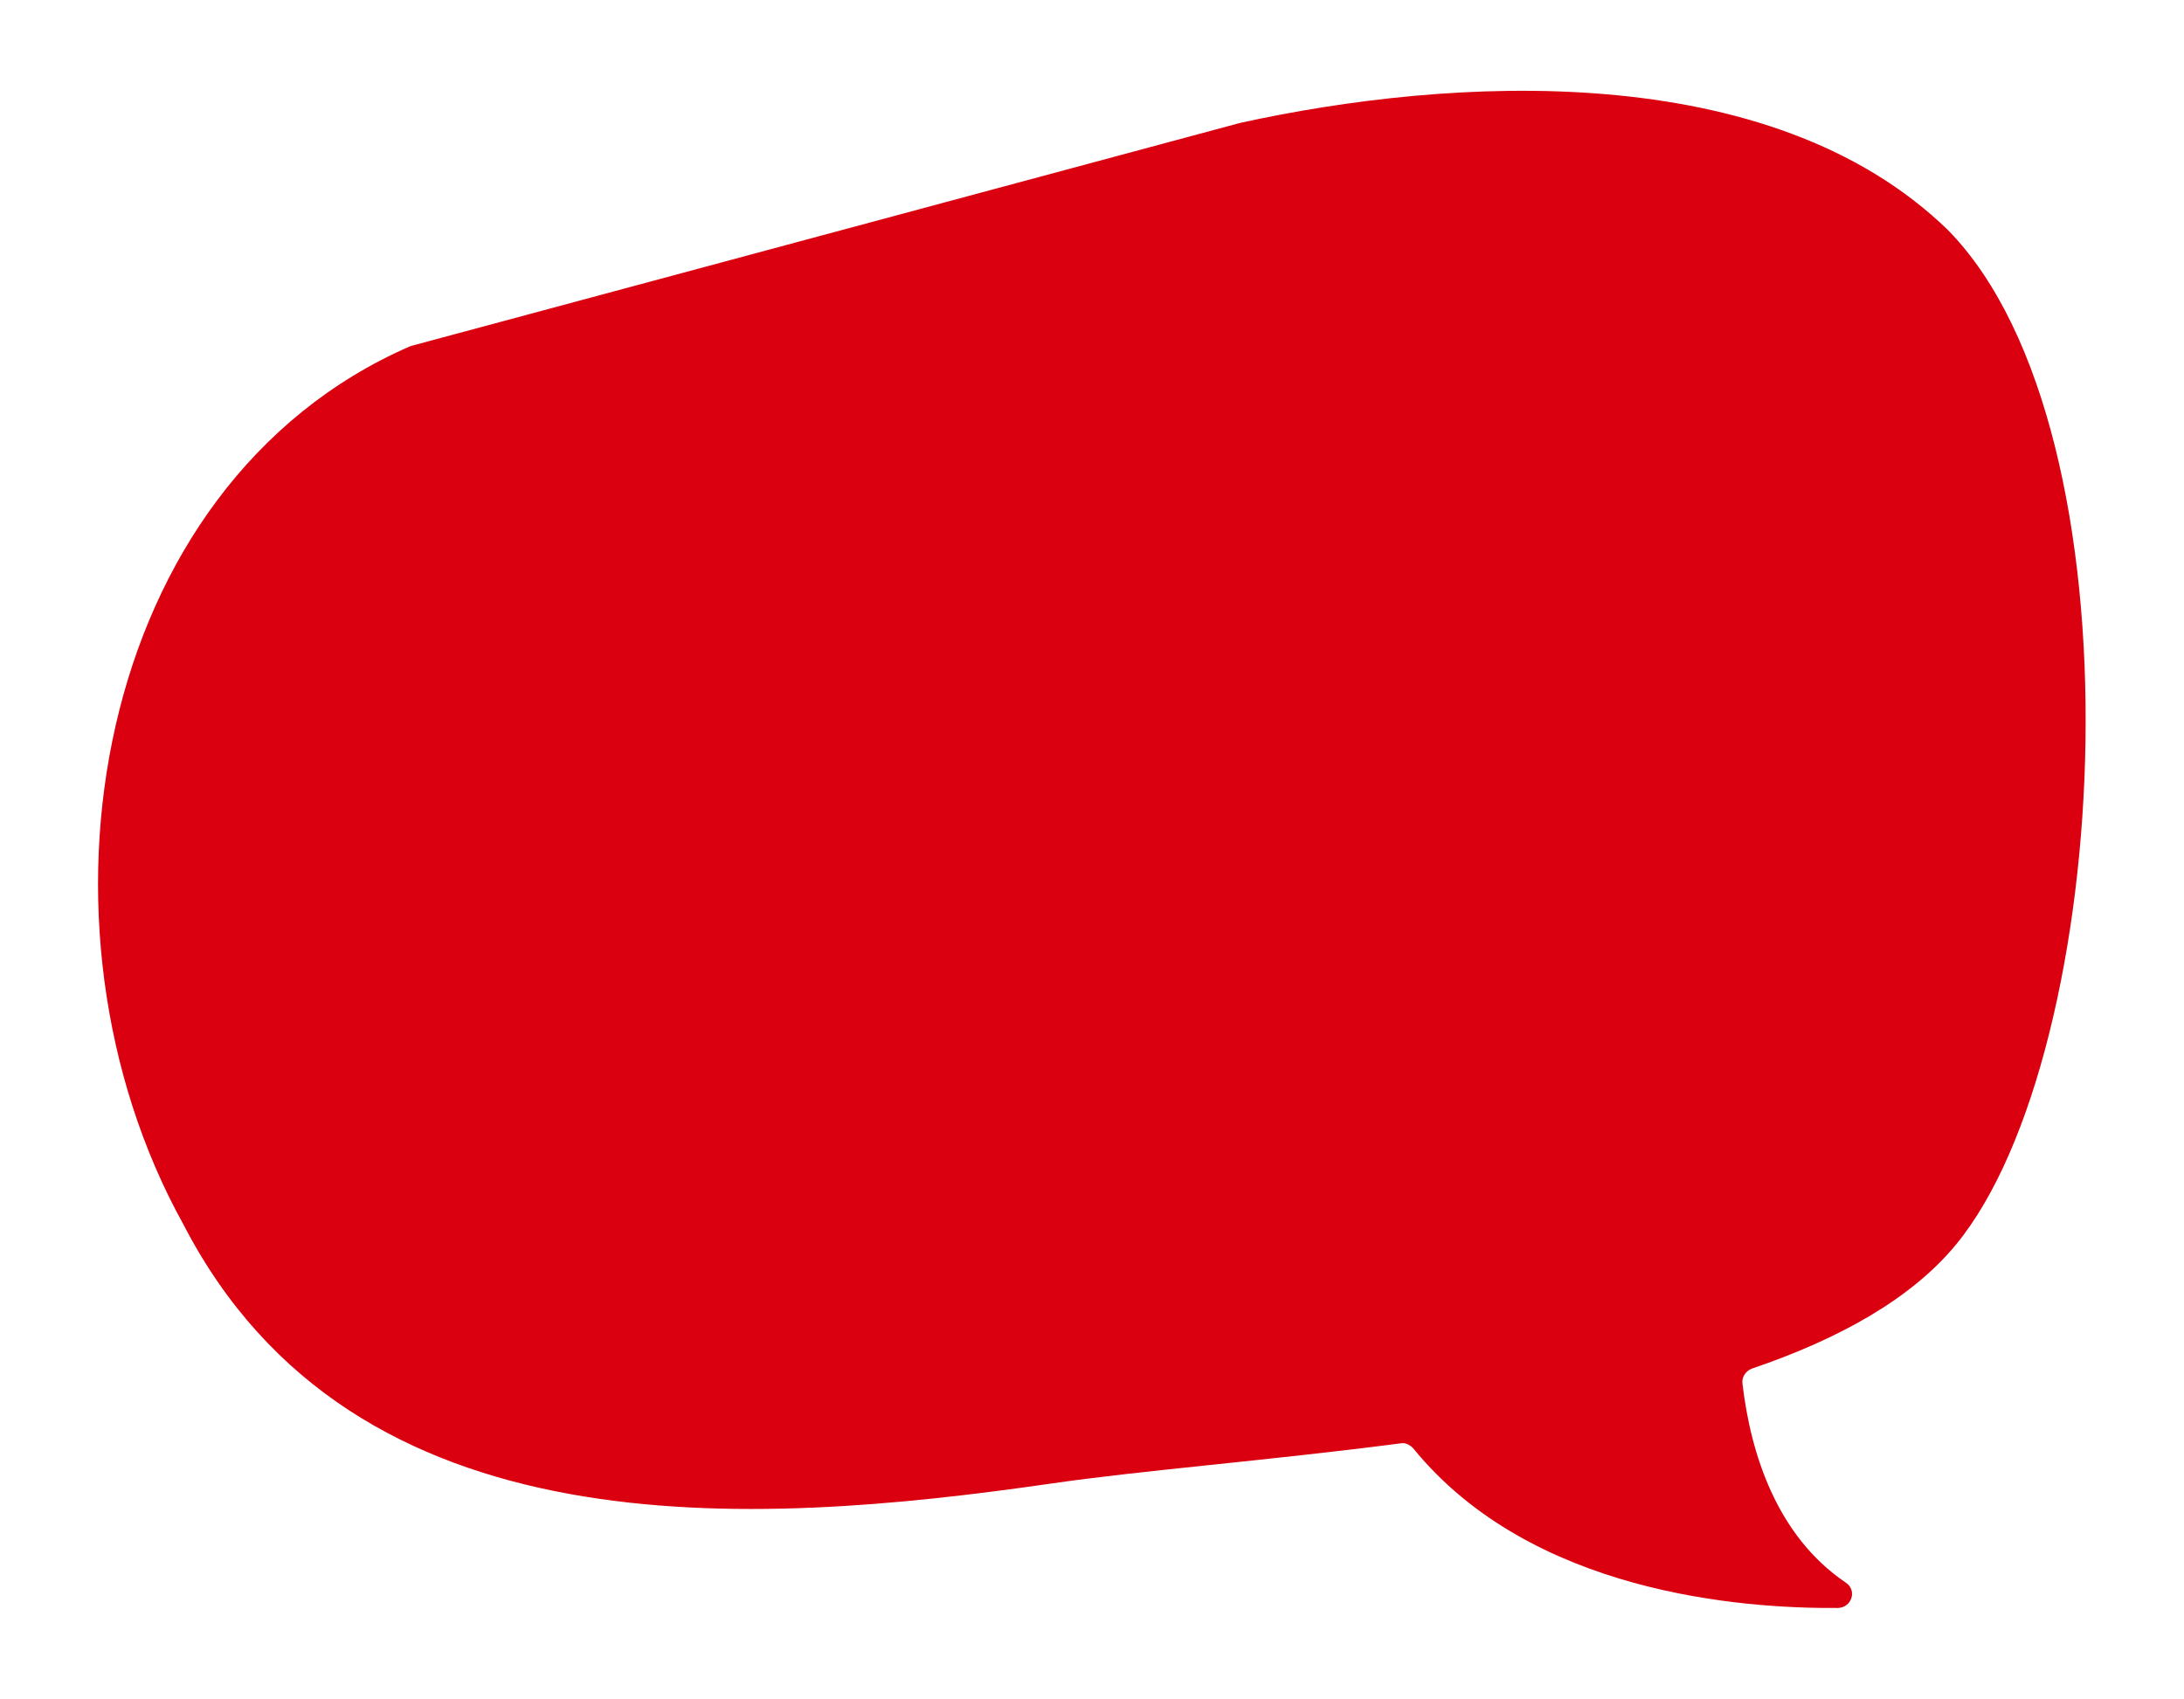 <?xml version="1.0" encoding="UTF-8"?> <!-- Generator: Adobe Illustrator 27.0.0, SVG Export Plug-In . SVG Version: 6.00 Build 0) --> <svg xmlns="http://www.w3.org/2000/svg" xmlns:xlink="http://www.w3.org/1999/xlink" id="Слой_1" x="0px" y="0px" viewBox="0 0 266.6 207.4" style="enable-background:new 0 0 266.6 207.4;" xml:space="preserve"> <style type="text/css"> .st0{fill:#DA000F;} </style> <path class="st0" d="M50,42.3c0.1,0,0.2-0.1,0.3-0.1L151.4,15c25.5-5.6,64.6-8.1,86.4,13.1c24.2,24.7,20.2,100.4,1,123.8 c-5.5,6.7-14.4,11.6-25,15.2c-0.7,0.3-1.2,1-1.1,1.8c1,8.6,4.2,18.6,12.6,24.3c1.4,0.9,0.8,3-0.9,3.1c-11.8,0.1-37.5-1.8-51.9-19.5 c-0.4-0.4-0.9-0.7-1.5-0.6c-16.1,2.1-31.6,3.3-42.6,4.9c-36.8,5.3-85.2,8.6-106-31.6C2.2,113.1,11.3,59.2,50,42.3z"></path> </svg> 